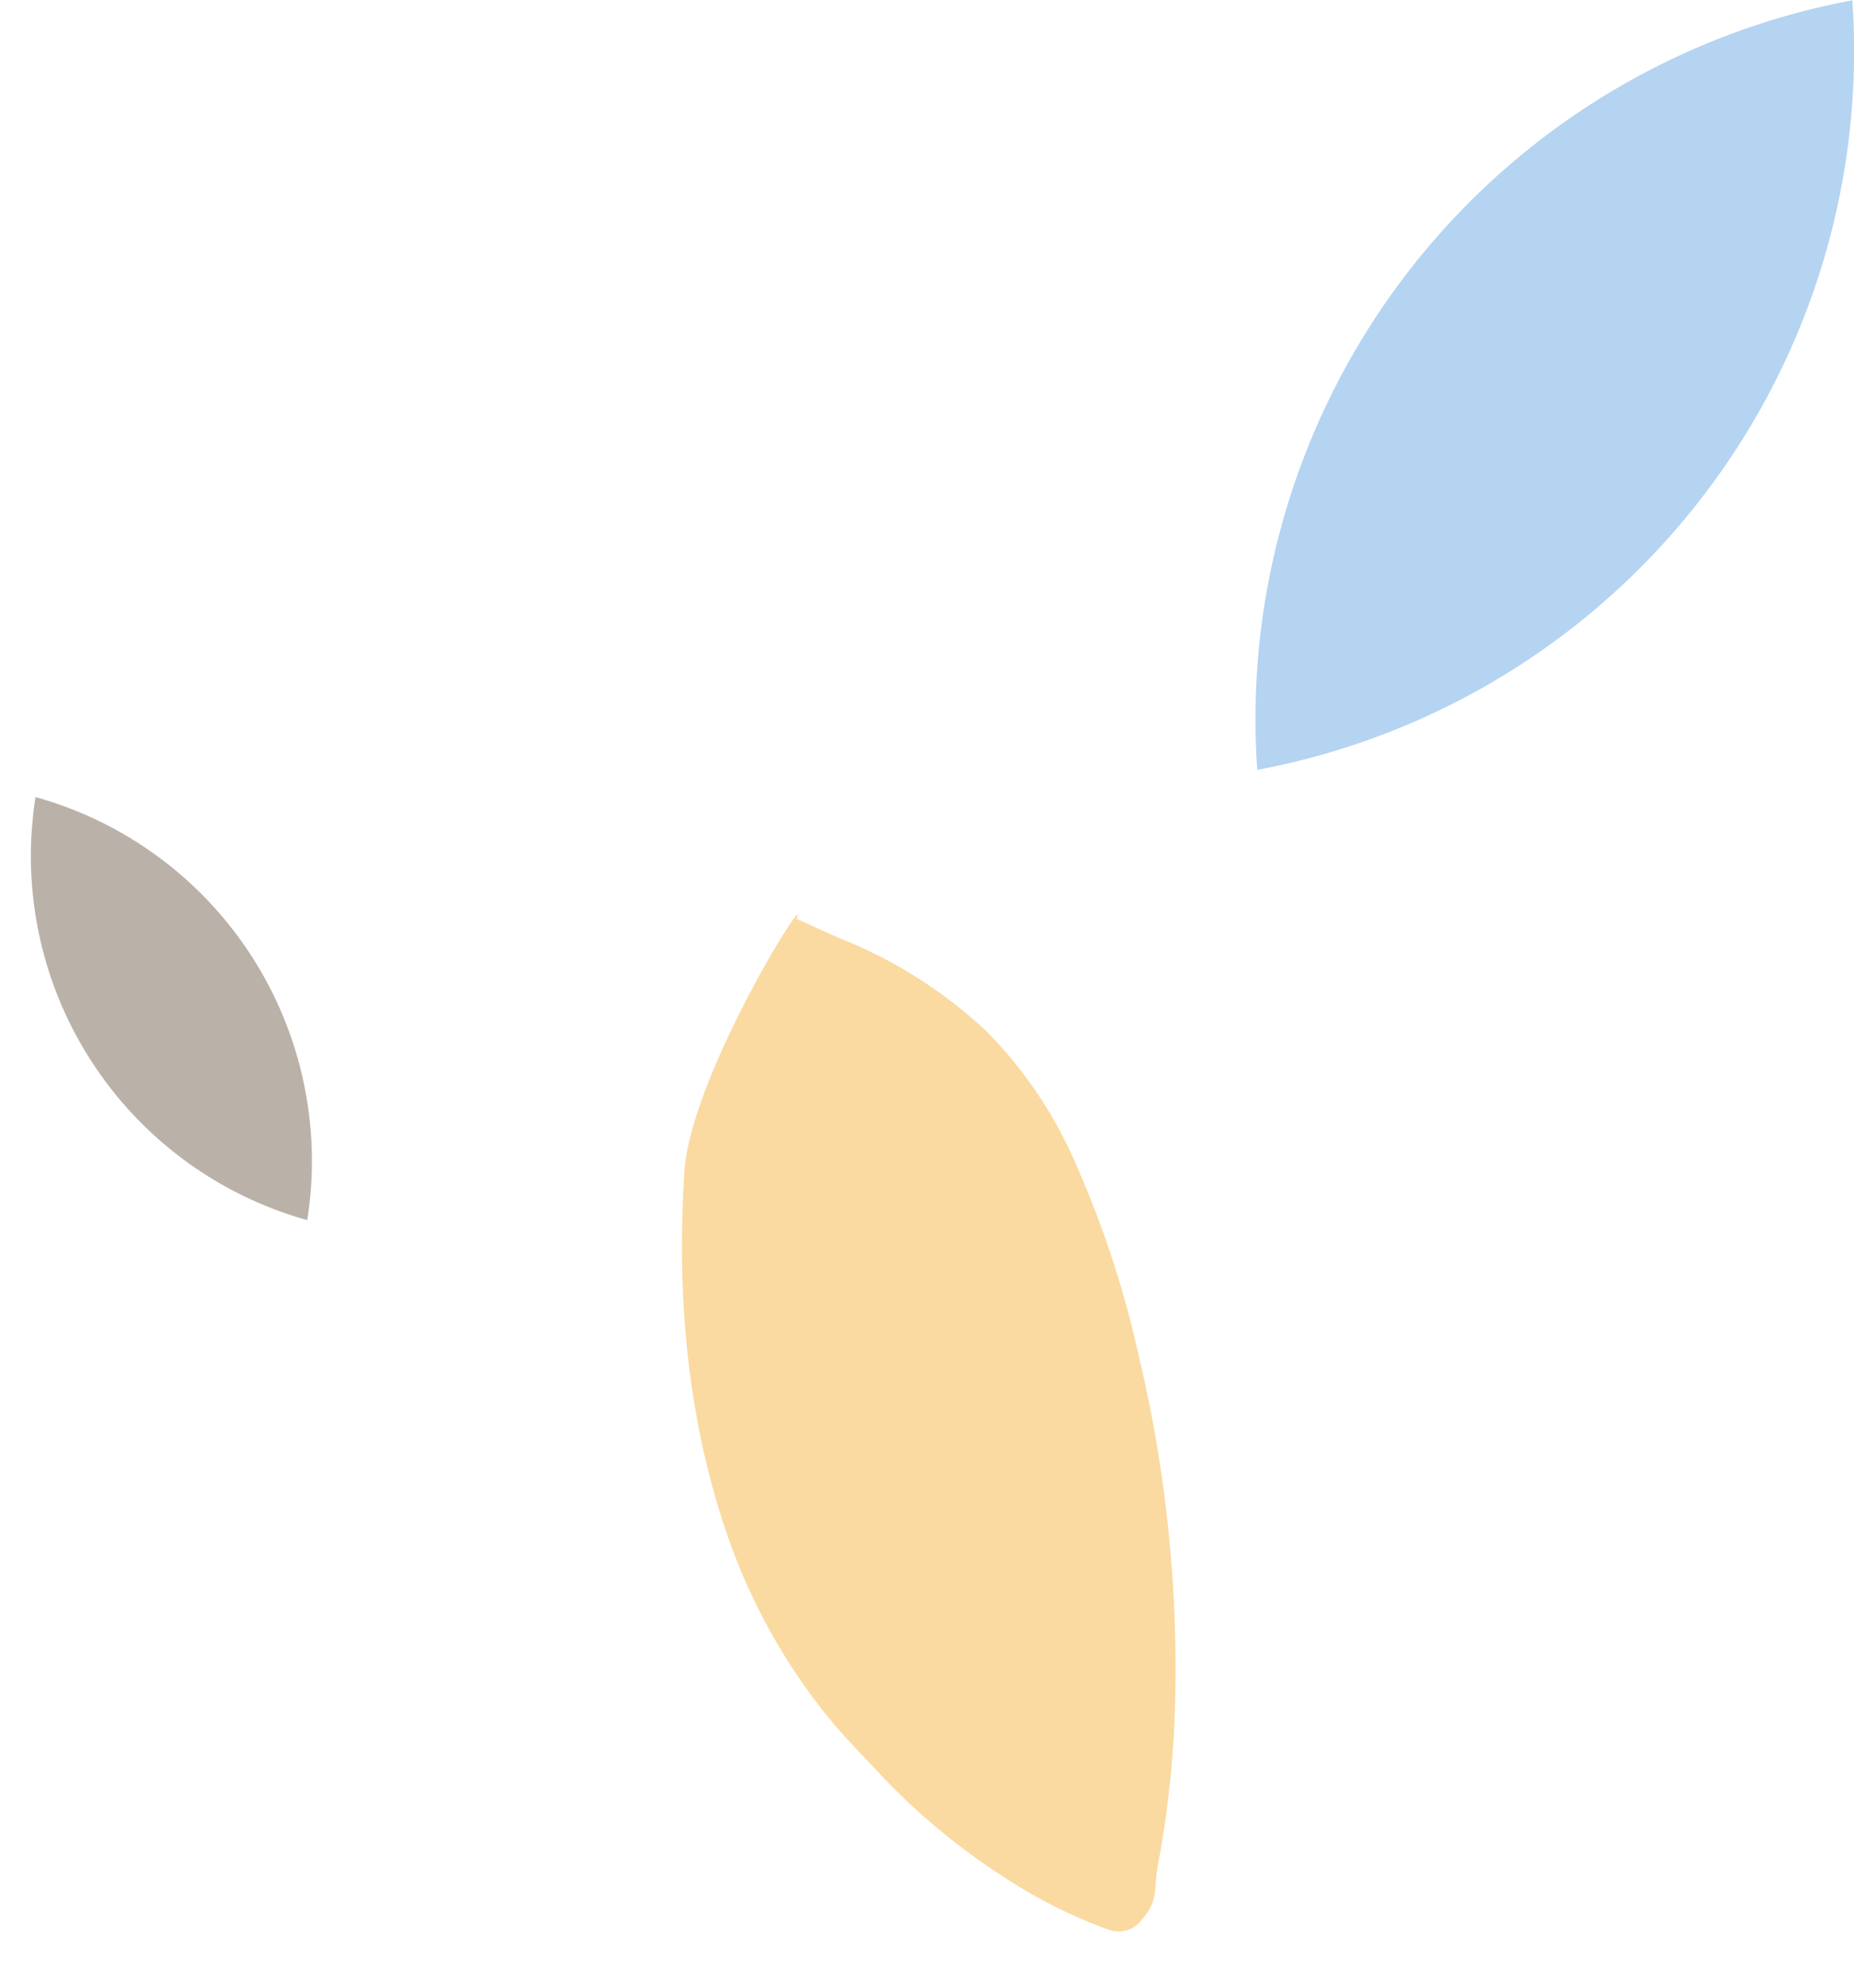 <svg id="Blütenkombination_1" data-name="Blütenkombination 1" xmlns="http://www.w3.org/2000/svg" xmlns:xlink="http://www.w3.org/1999/xlink" width="203.424" height="218.108" viewBox="0 0 203.424 218.108">
  <defs>
    <clipPath id="clip-path">
      <rect id="Rechteck_77" data-name="Rechteck 77" width="65.664" height="84.466" fill="#b4d4f2"/>
    </clipPath>
    <clipPath id="clip-path-2">
      <rect id="Rechteck_77-2" data-name="Rechteck 77" width="33.94" height="43.658" fill="#bab1a8"/>
    </clipPath>
  </defs>
  <g id="Gruppe_506" data-name="Gruppe 506" transform="translate(29.807 150.453) rotate(-41)">
    <g id="Gruppe_306" data-name="Gruppe 306" transform="translate(21.19 0)">
      <path id="Pfad_479" data-name="Pfad 479" d="M54.859.292c.782,1.7,1.481,3.3,2.253,4.872a51.1,51.1,0,0,1,5.371,18.013,47.227,47.227,0,0,1-2.13,17.483,111.368,111.368,0,0,1-8.823,20.85A147.12,147.12,0,0,1,30.753,91.378a110.974,110.974,0,0,1-13.177,12.564,24.538,24.538,0,0,0-2.864,2.531,5.322,5.322,0,0,1-3.18,1.515,3.178,3.178,0,0,1-3.591-1.554A54.552,54.552,0,0,1,2.994,94.291,71.937,71.937,0,0,1,.249,77.732C.116,74.42-.1,71.1.057,67.791A66.046,66.046,0,0,1,5.244,45.2c5.019-11.9,12.64-22.41,22.068-31.979C34.8,5.621,58.665-1.549,54.859.292" transform="translate(0 0)" fill="#fadaa0"/>
    </g>
  </g>
  <g id="Gruppe_528" data-name="Gruppe 528" transform="translate(137.76)" style="isolation: isolate">
    <g id="Gruppe_179" data-name="Gruppe 179" transform="translate(0 0)">
      <g id="Gruppe_178" data-name="Gruppe 178" clip-path="url(#clip-path)">
        <path id="Pfad_432" data-name="Pfad 432" d="M149.031,98.576a80.222,80.222,0,0,0,65.28-84.4l.025-.02h-.02v-.025l-.015.035a80.195,80.195,0,0,0-65.285,84.392l-.025.03h.025l-.01.01Z" transform="translate(-148.829 -14.13)" fill="#b4d4f2"/>
      </g>
    </g>
  </g>
  <g id="Gruppe_729" data-name="Gruppe 729" transform="translate(33.811 133.855) rotate(-175)" style="isolation: isolate">
    <g id="Gruppe_179-2" data-name="Gruppe 179" transform="translate(0 0)">
      <g id="Gruppe_178-2" data-name="Gruppe 178" clip-path="url(#clip-path-2)">
        <path id="Pfad_432-2" data-name="Pfad 432" d="M.1.011A41.428,41.428,0,0,1,25.282,15.4a41.414,41.414,0,0,1,8.562,28.23l.013.01h-.01v.013l-.008-.018A41.393,41.393,0,0,1,8.66,28.257,41.424,41.424,0,0,1,.1.021L.082.005H.1L.09,0Z" transform="translate(0.001 0)" fill="#bab1a8"/>
      </g>
    </g>
  </g>
</svg>
